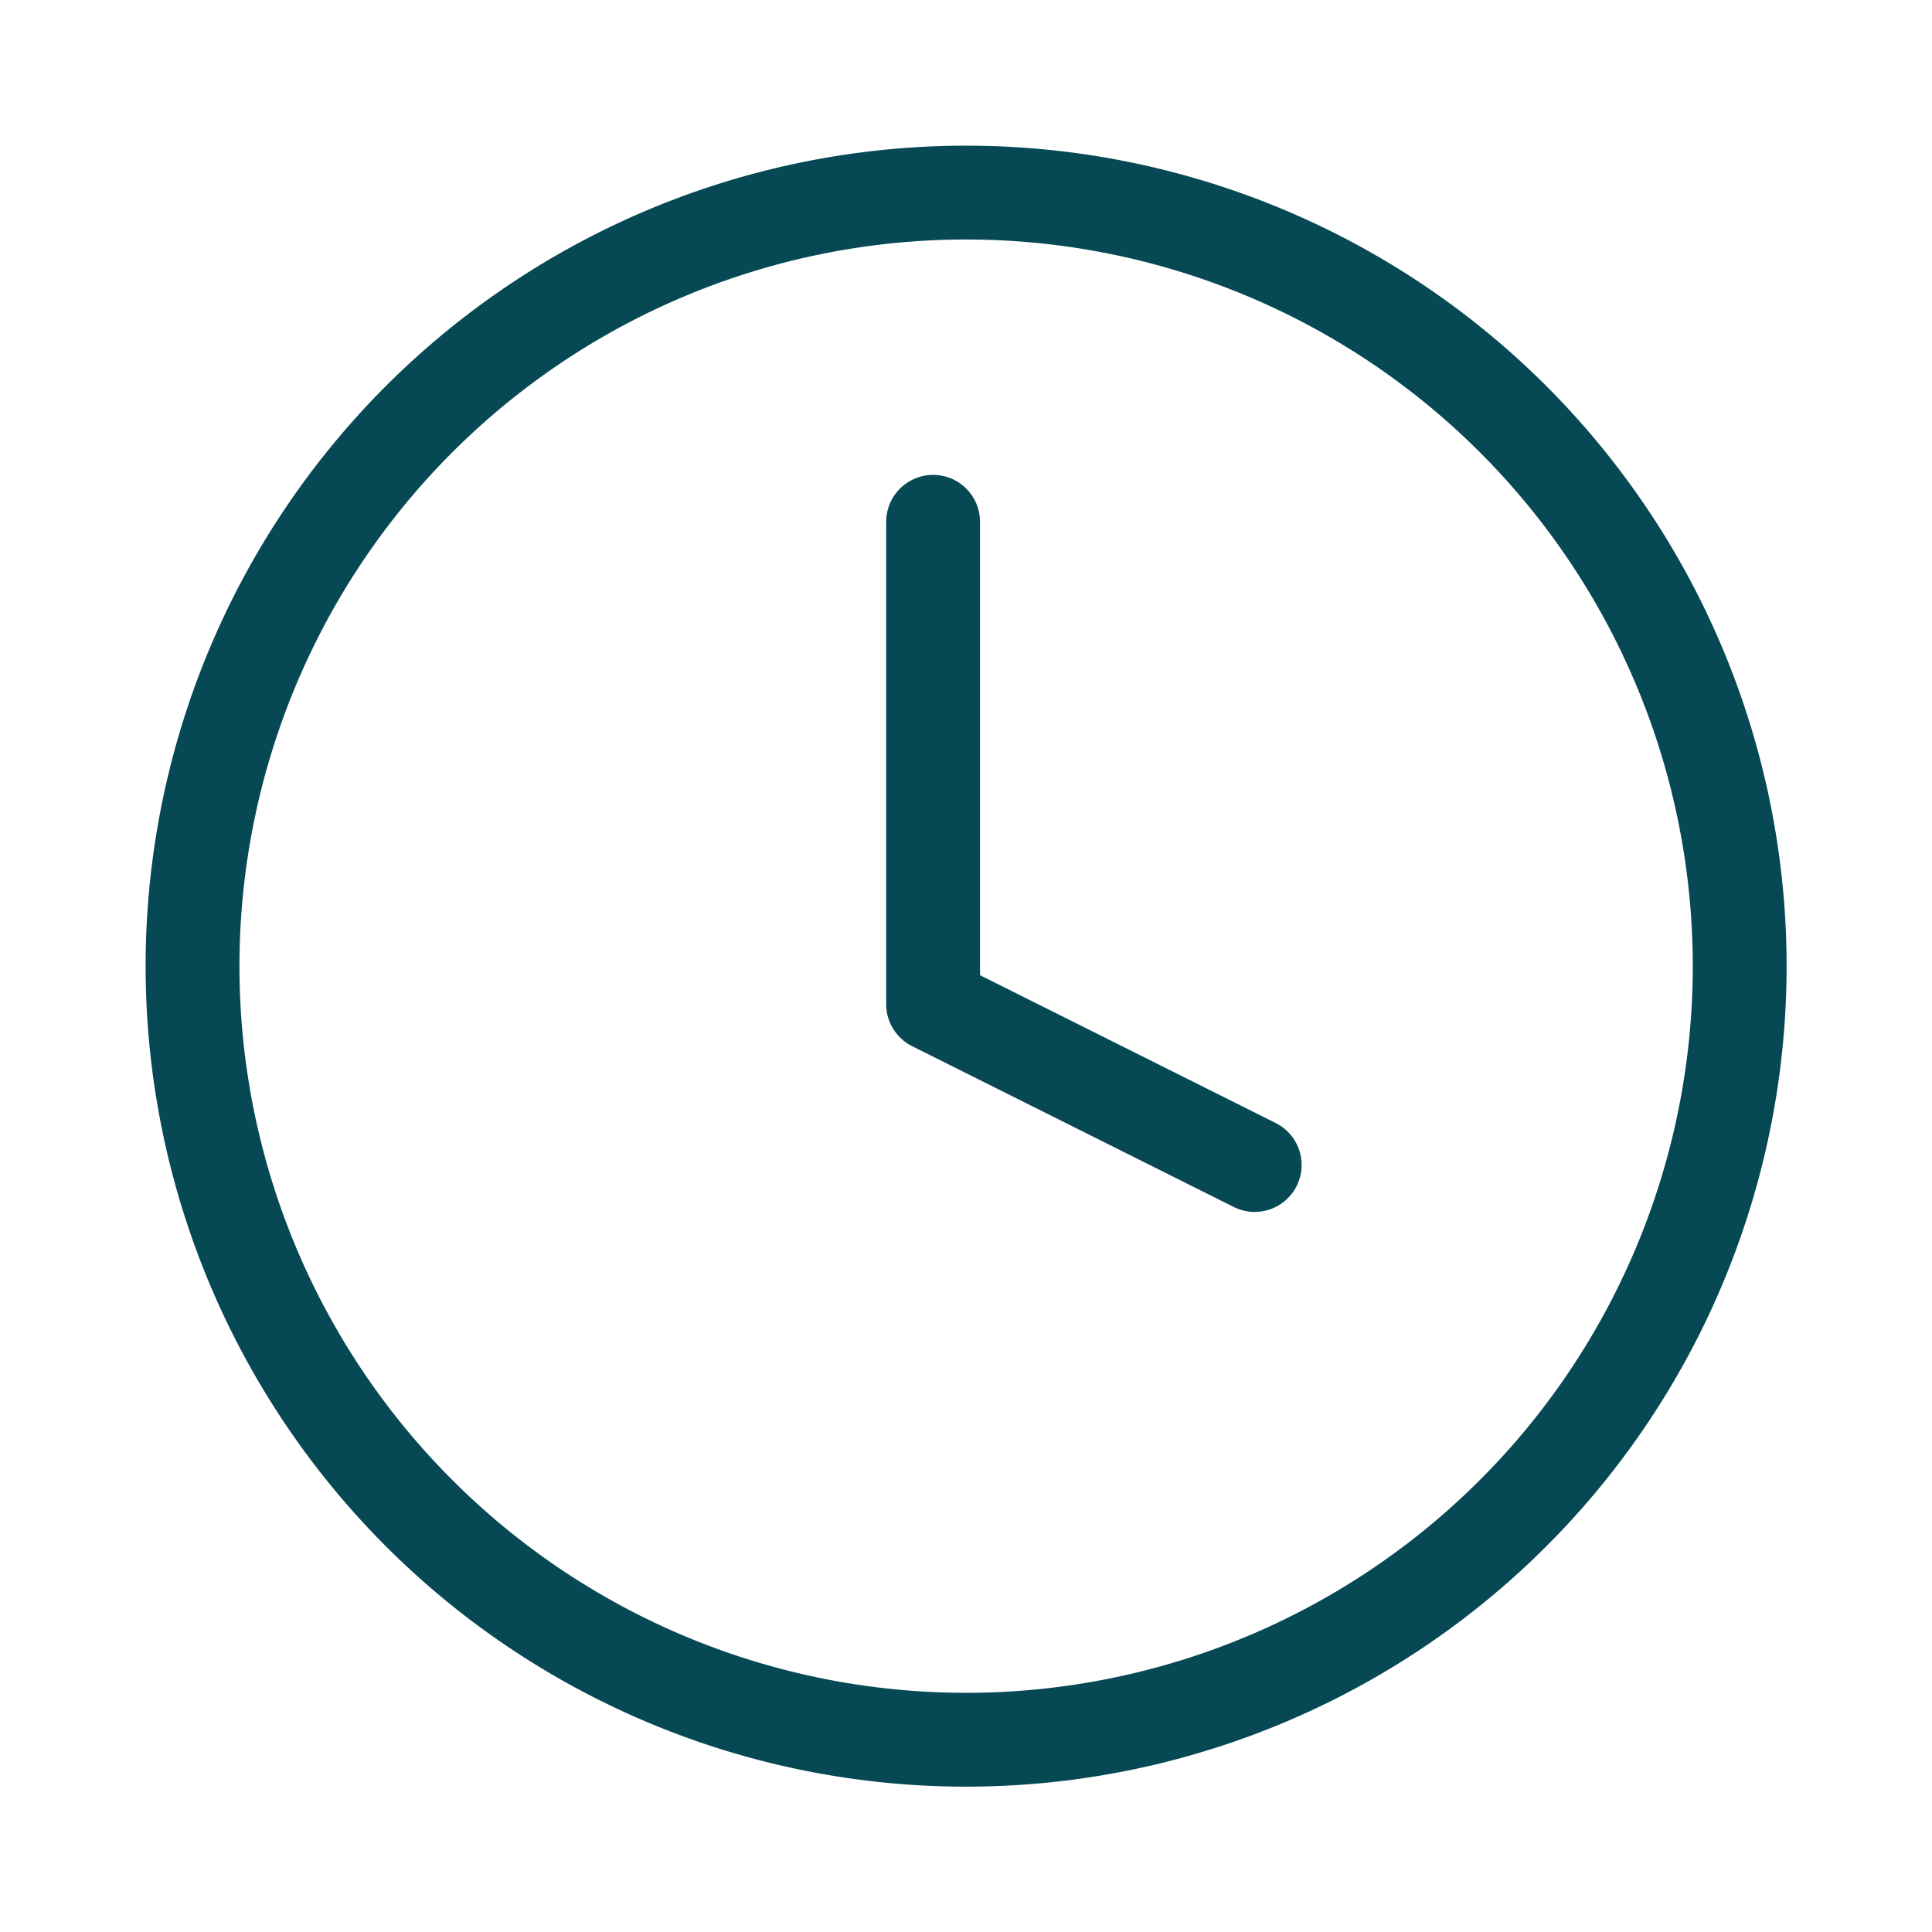 <svg viewBox="0 0 35 35" height="35" width="35" xmlns="http://www.w3.org/2000/svg"><g transform="translate(-753 -2128)"><g transform="translate(756.489 2131.489)"><path stroke-width="1.7" stroke-linejoin="round" stroke-linecap="round" stroke="#064954" fill="none" transform="translate(-3 -3)" d="M31.027,17.014A14.014,14.014,0,1,1,17.014,3,14.014,14.014,0,0,1,31.027,17.014Z"></path><path stroke-width="1.7" stroke-linejoin="round" stroke-linecap="round" stroke="#064954" fill="rgba(0,0,0,0)" transform="translate(-4.585 -3.036)" d="M18,9v8.739l5.826,2.913"></path></g><rect fill="none" transform="translate(753 2128)" height="35" width="35"></rect></g></svg>